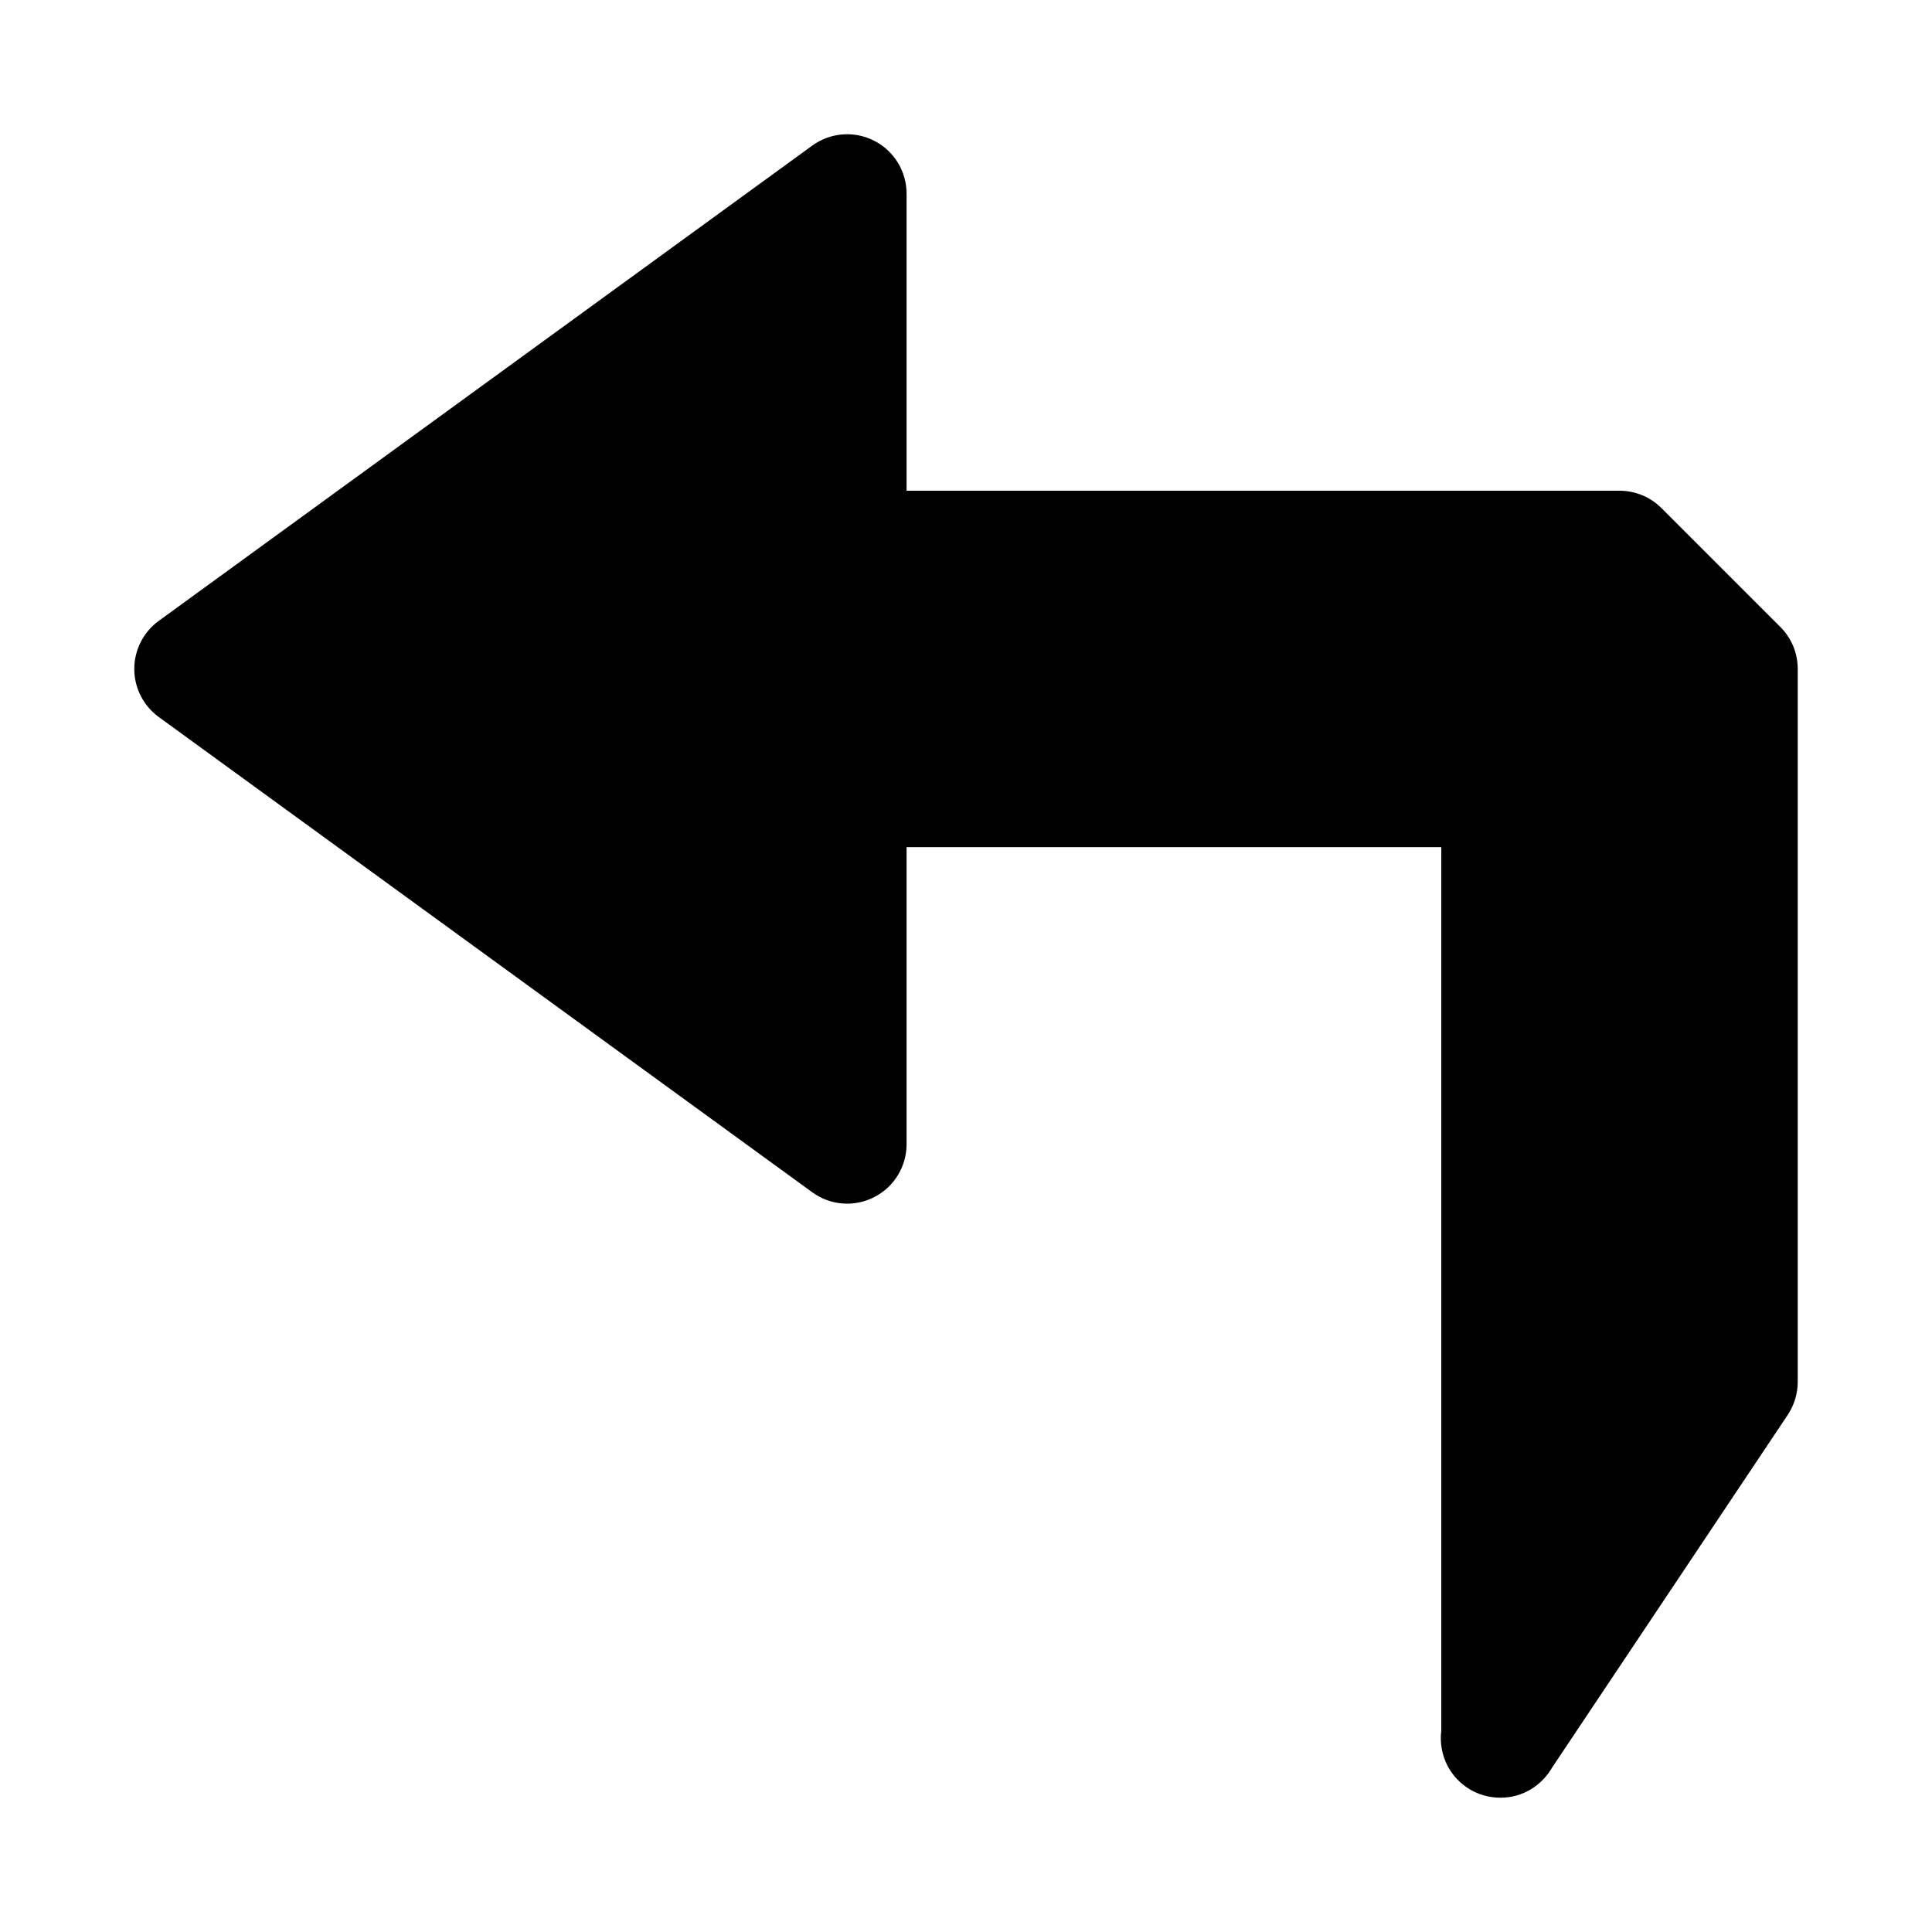 <?xml version="1.0" encoding="UTF-8"?>
<!-- Uploaded to: SVG Repo, www.svgrepo.com, Generator: SVG Repo Mixer Tools -->
<svg fill="#000000" width="800px" height="800px" version="1.1" viewBox="144 144 512 512" xmlns="http://www.w3.org/2000/svg">
 <path d="m615.8 310.15-31.488-31.488c-2.941-2.961-6.957-4.613-11.129-4.613h-188.93v-78.723c0-5.918-3.32-11.352-8.598-14.027-5.258-2.691-11.602-2.203-16.406 1.289l-173.18 125.95c-4.074 2.977-6.484 7.699-6.484 12.738 0 5.039 2.41 9.762 6.488 12.738l173.18 125.95c4.801 3.496 11.148 4 16.406 1.289 5.273-2.676 8.594-8.105 8.594-14.027v-78.719h141.7v234.19c-0.395 3.18 0.172 6.453 1.73 9.398 2.742 5.117 8.078 8.312 13.891 8.312h0.125c5.809 0 10.863-3.211 13.602-7.949l62.473-93.504c1.715-2.598 2.644-5.652 2.644-8.754v-188.93c0-4.188-1.652-8.188-4.613-11.129z"/>
</svg>